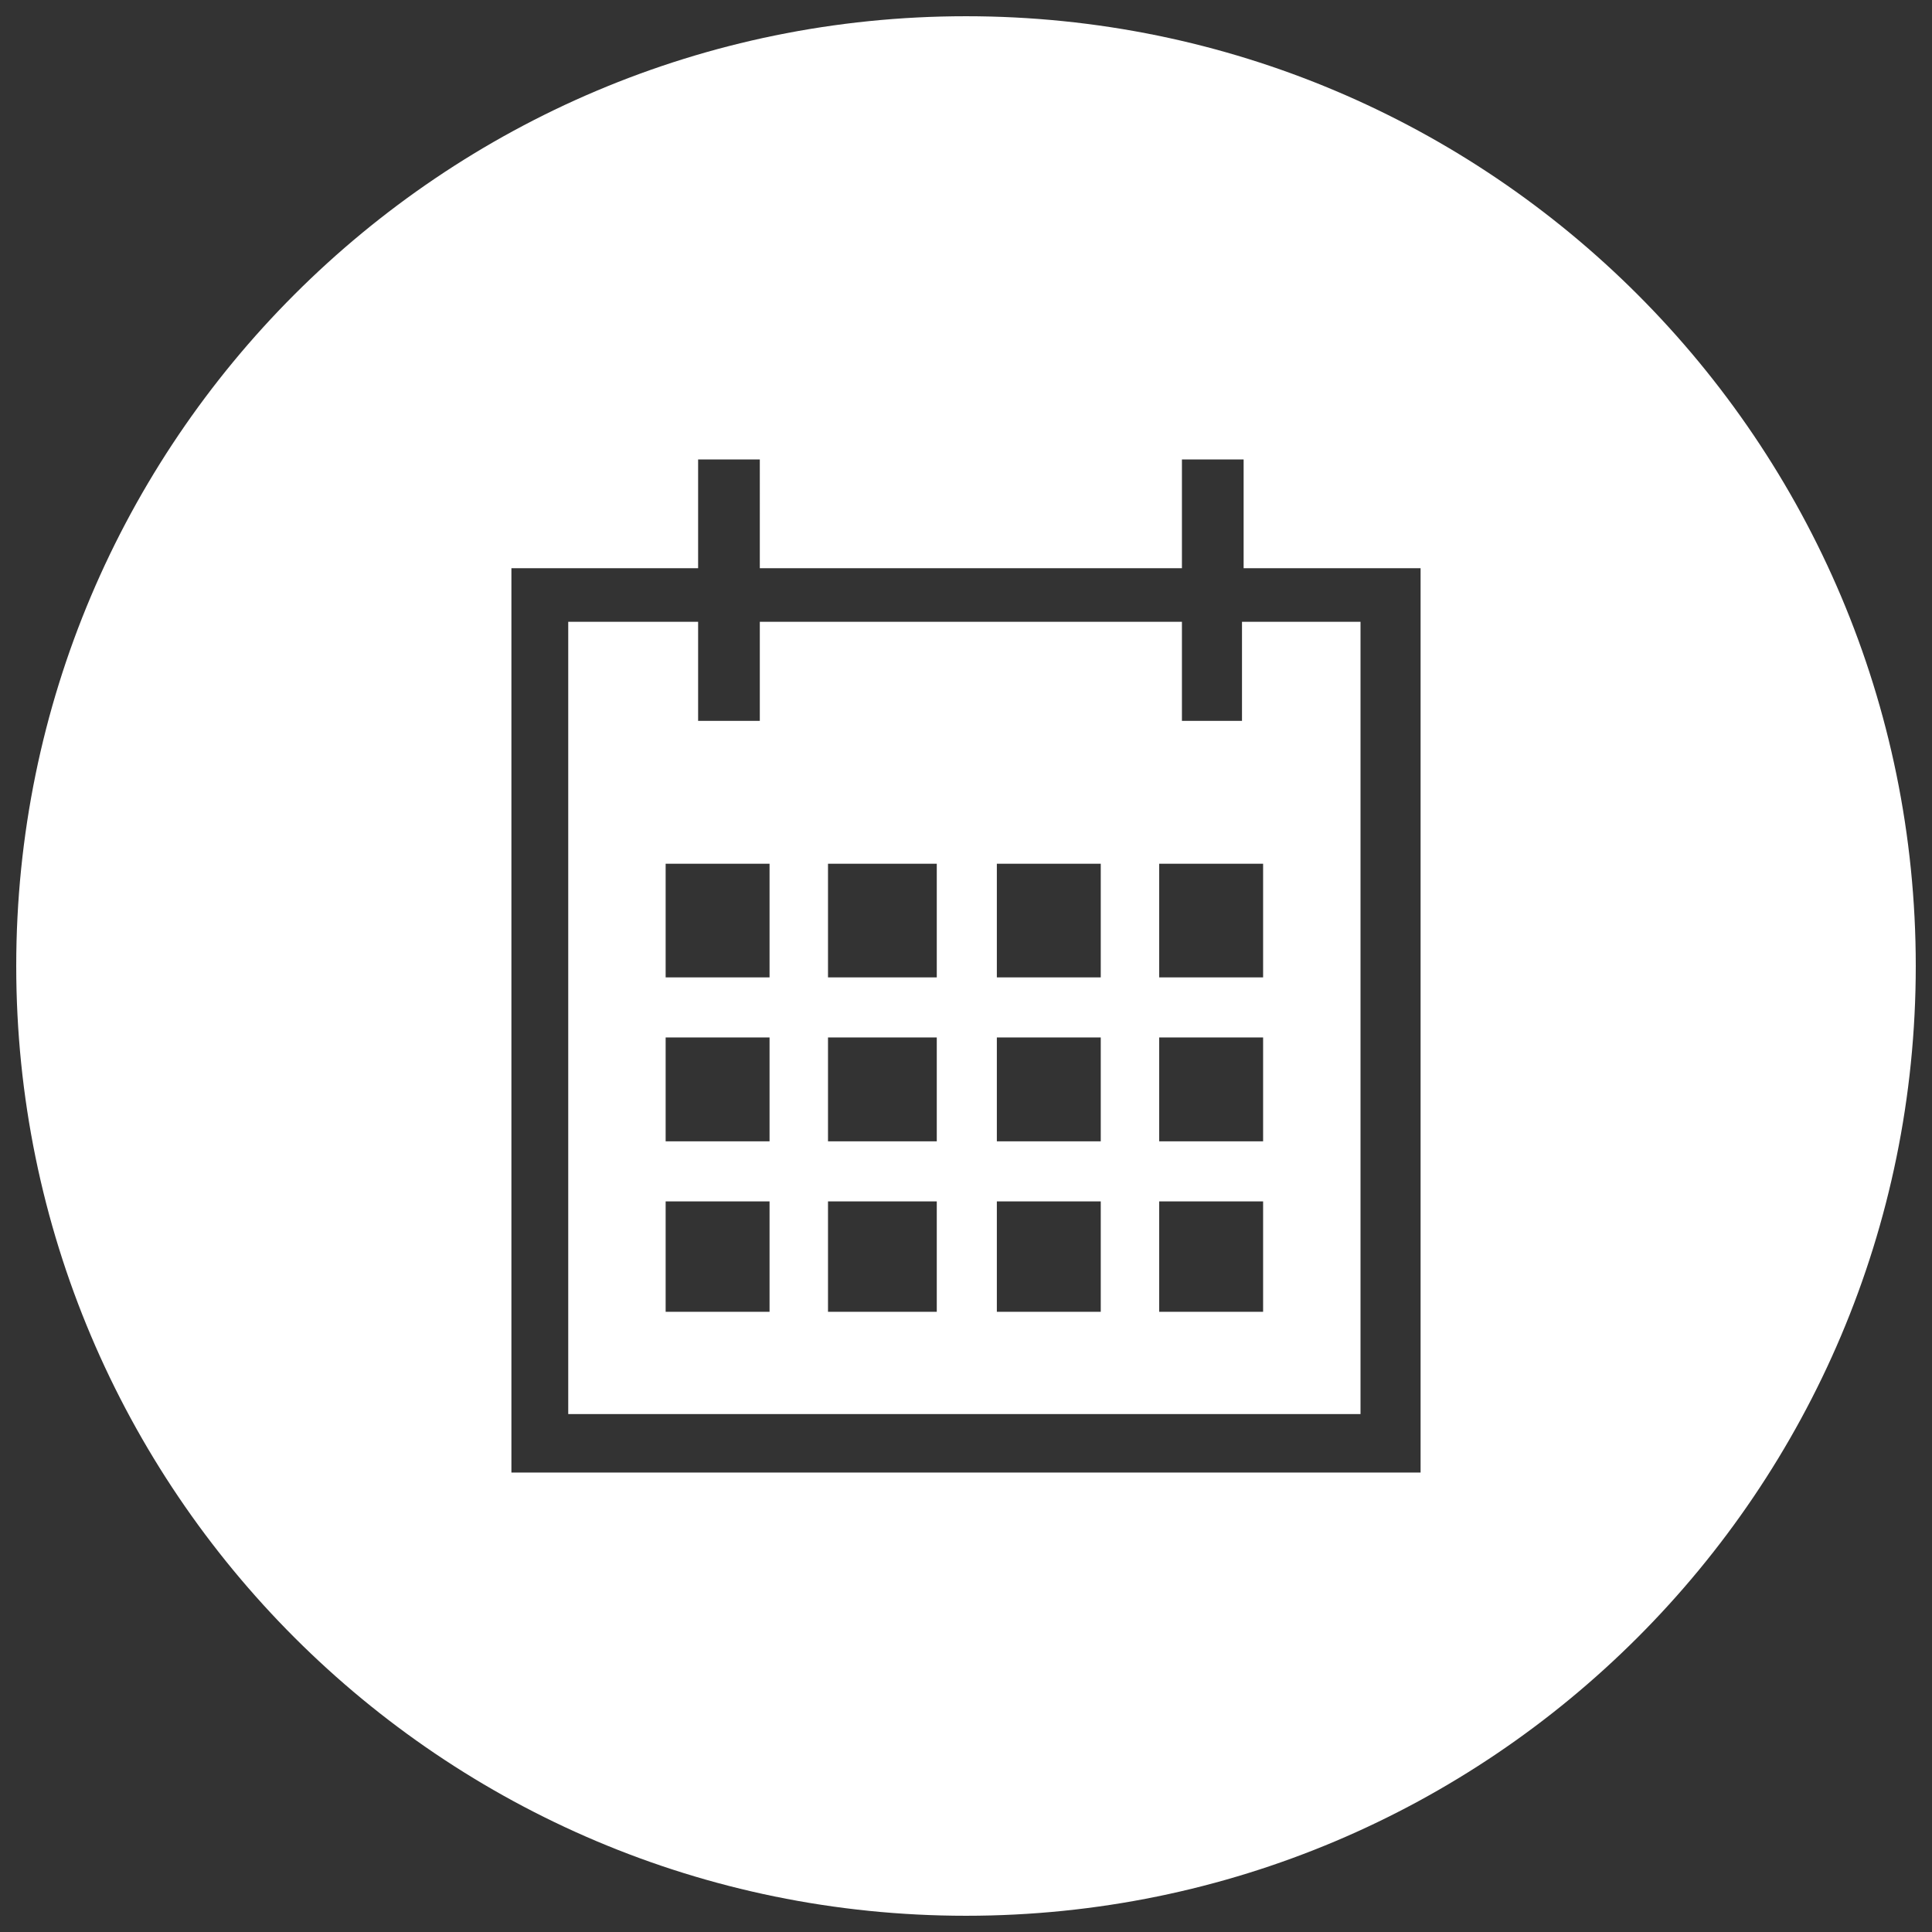 <?xml version="1.0" encoding="utf-8"?>
<!-- Generator: Adobe Illustrator 20.1.0, SVG Export Plug-In . SVG Version: 6.00 Build 0)  -->
<!DOCTYPE svg PUBLIC "-//W3C//DTD SVG 1.1//EN" "http://www.w3.org/Graphics/SVG/1.1/DTD/svg11.dtd">
<svg version="1.1" id="Home_big_2_" xmlns="http://www.w3.org/2000/svg" xmlns:xlink="http://www.w3.org/1999/xlink" x="0px"
	 y="0px" viewBox="0 0 119 119" style="enable-background:new 0 0 119 119;" xml:space="preserve">
<rect x="0" y="0" width="119" height="119" fill="#333333" stroke="none"/>
<style type="text/css">
	.st0{fill:#FFFFFF;}
	.st1{fill:#C2C2C2;}
	.st2{fill:#003559;}
</style>
<g id="Home_big_xA0_Image_1_">
	<g id="Vector_Smart_Object_4_">
		<g>
			<path class="st0" d="M76.6,44.4h-3.8v-6.1h-26v6.1h-3.8v-6.1h-8v48.8h48.8V38.3h-7.3V44.4z M47.4,80.8H41v-6.8h6.4V80.8z
				 M47.4,70.3H41v-6.4h6.4V70.3z M47.4,60.2H41v-7h6.4V60.2z M57.7,80.8H51v-6.8h6.7V80.8z M57.7,70.3H51v-6.4h6.7V70.3z
				 M57.7,60.2H51v-7h6.7V60.2z M67.8,80.8h-6.4v-6.8h6.4V80.8z M67.8,70.3h-6.4v-6.4h6.4V70.3z M67.8,60.2h-6.4v-7h6.4V60.2z
				 M77.8,80.8h-6.4v-6.8h6.4V80.8z M77.8,70.3h-6.4v-6.4h6.4V70.3z M77.8,60.2h-6.4v-7h6.4V60.2z"/>
			<g>
				<path class="st0" d="M59.5,1C27.2,1,1,27.2,1,59.5C1,91.8,27.2,118,59.5,118c32.3,0,58.5-26.2,58.5-58.5C118,27.2,91.8,1,59.5,1
					 M87.5,90.7h-56V35h11.5v-6.7h3.8V35h26v-6.7h3.8V35h10.9V90.7z"/>
			</g>
		</g>
	</g>
</g>
</svg>
